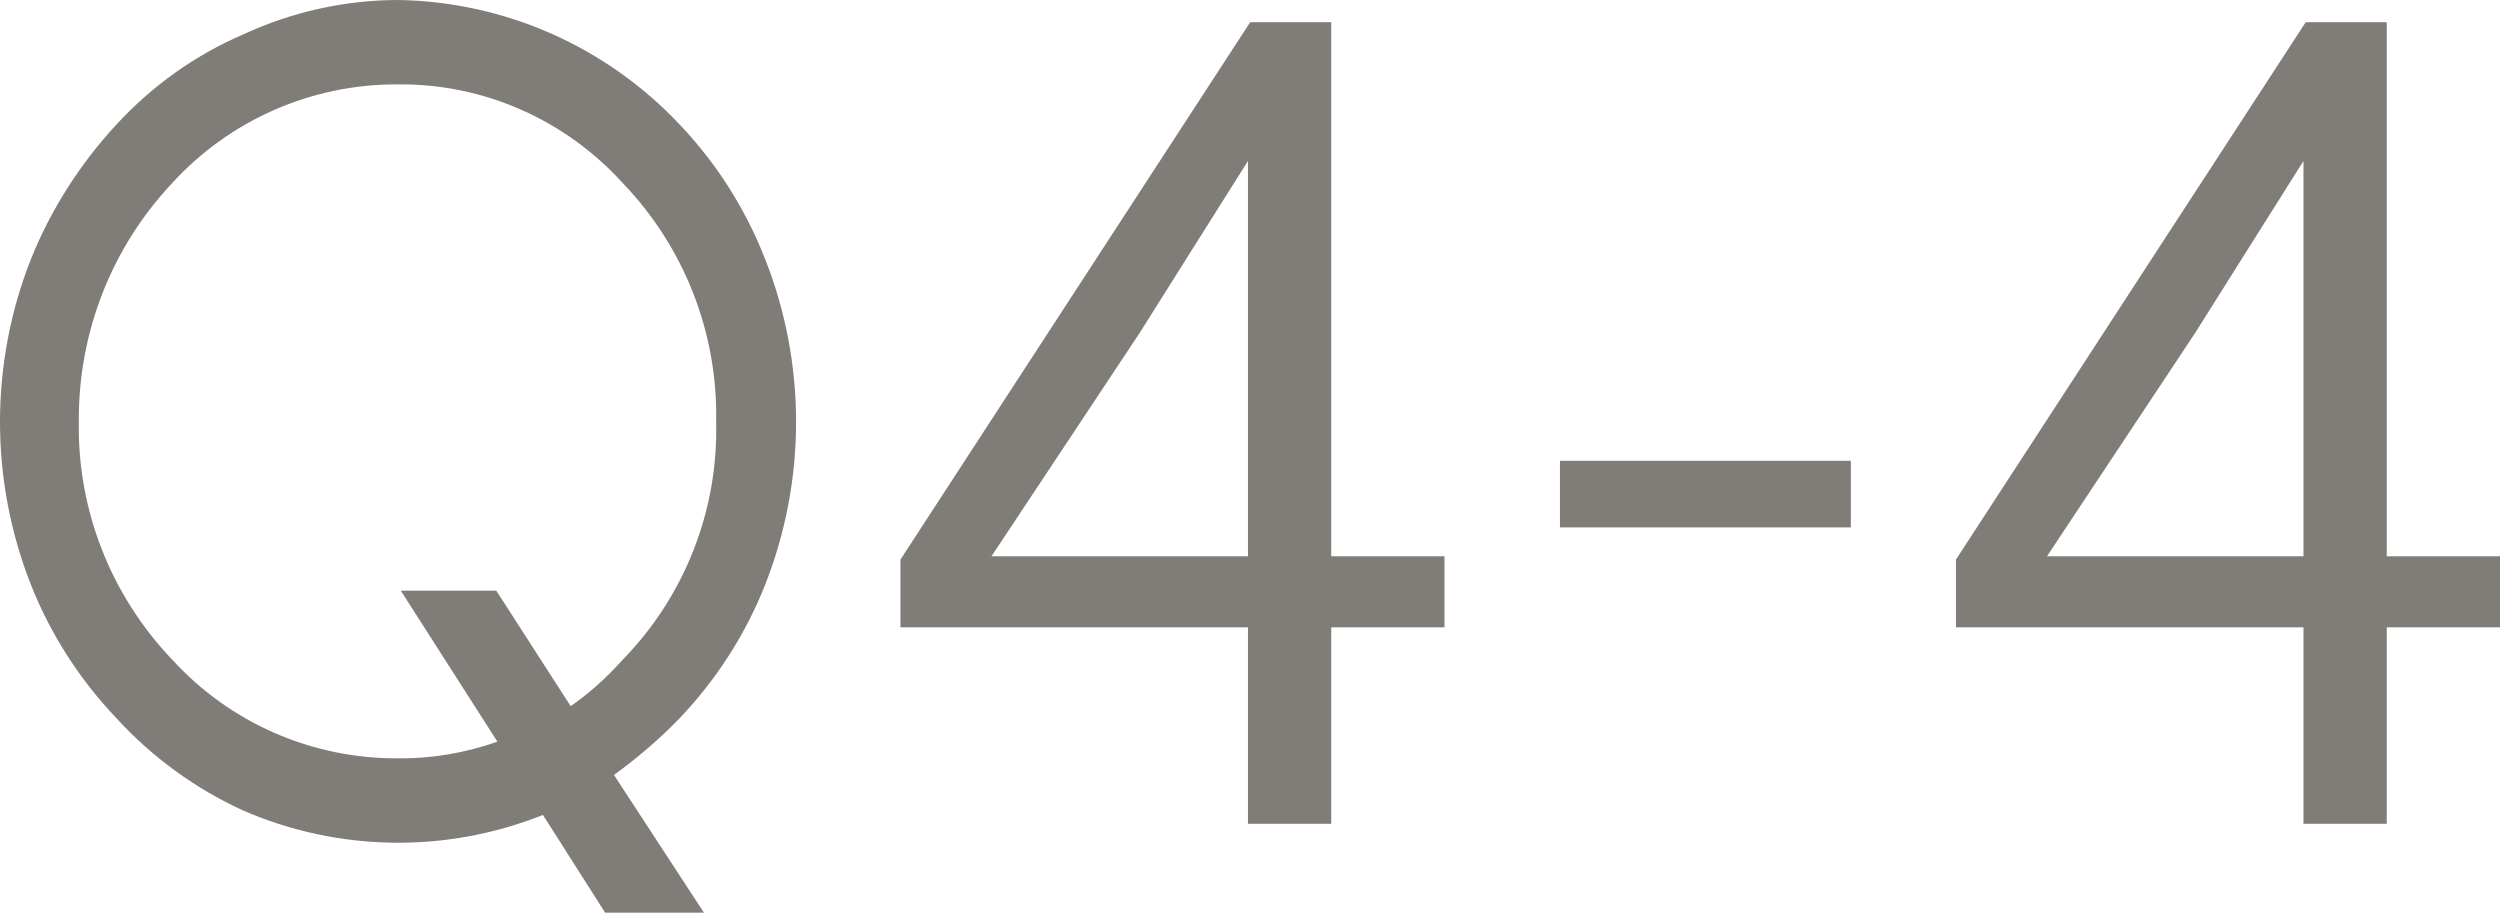 <svg xmlns="http://www.w3.org/2000/svg" width="67.55" height="24.66" viewBox="0 0 67.55 24.66">
    <defs>
        <style>
            .cls-1 {
                fill: #807d79;
                fill-rule: evenodd;
                }
        </style>
    </defs>
        <path id="q4-4" class="cls-1" d="M6.57.93c-1.3.56-2.46,1.39-3.42,2.43-.98,1.06-1.77,2.29-2.31,3.63C-.28,9.82-.28,12.98.84,15.81c.53,1.34,1.32,2.56,2.31,3.6.96,1.05,2.13,1.9,3.42,2.49,2.58,1.12,5.49,1.16,8.1.12l1.68,2.64h2.67l-2.43-3.72c.63-.46,1.23-.97,1.77-1.53.99-1.04,1.78-2.26,2.31-3.6,1.12-2.83,1.12-5.99,0-8.82-.53-1.35-1.31-2.58-2.31-3.63C16.38,1.26,13.65.05,10.77,0c-1.45,0-2.88.32-4.2.93h0ZM19.35,11.4c.06,2.39-.85,4.71-2.52,6.42-.42.47-.89.9-1.41,1.26l-2.01-3.12h-2.58l2.61,4.08c-.86.3-1.76.46-2.67.45h-.03c-2.32.01-4.53-.96-6.09-2.67-1.65-1.73-2.56-4.03-2.52-6.42-.02-2.4.88-4.71,2.52-6.45,1.56-1.71,3.77-2.68,6.09-2.67h.03c2.31-.02,4.51.96,6.06,2.67,1.66,1.73,2.57,4.05,2.52,6.45h0ZM35.97.6h-2.19l-9.45,14.52v1.83h9.39v5.31h2.25v-5.31h3.06v-1.92h-3.06V.6h0ZM33.72,15.03h-6.93l4.02-6.06,1.17-1.86c.16-.25.74-1.17,1.74-2.76v10.68ZM42.15,14.25h7.86v-1.8h-7.86v1.8Z"/><path id="q4-3-2" class="cls-1" d="M64.49.6h-2.19l-9.45,14.52v1.83h9.39v5.31h2.25v-5.31h3.06v-1.92h-3.06V.6h0ZM62.24,15.03h-6.93l4.02-6.06,1.17-1.86c.16-.25.74-1.17,1.74-2.76v10.68Z"/>
</svg>
